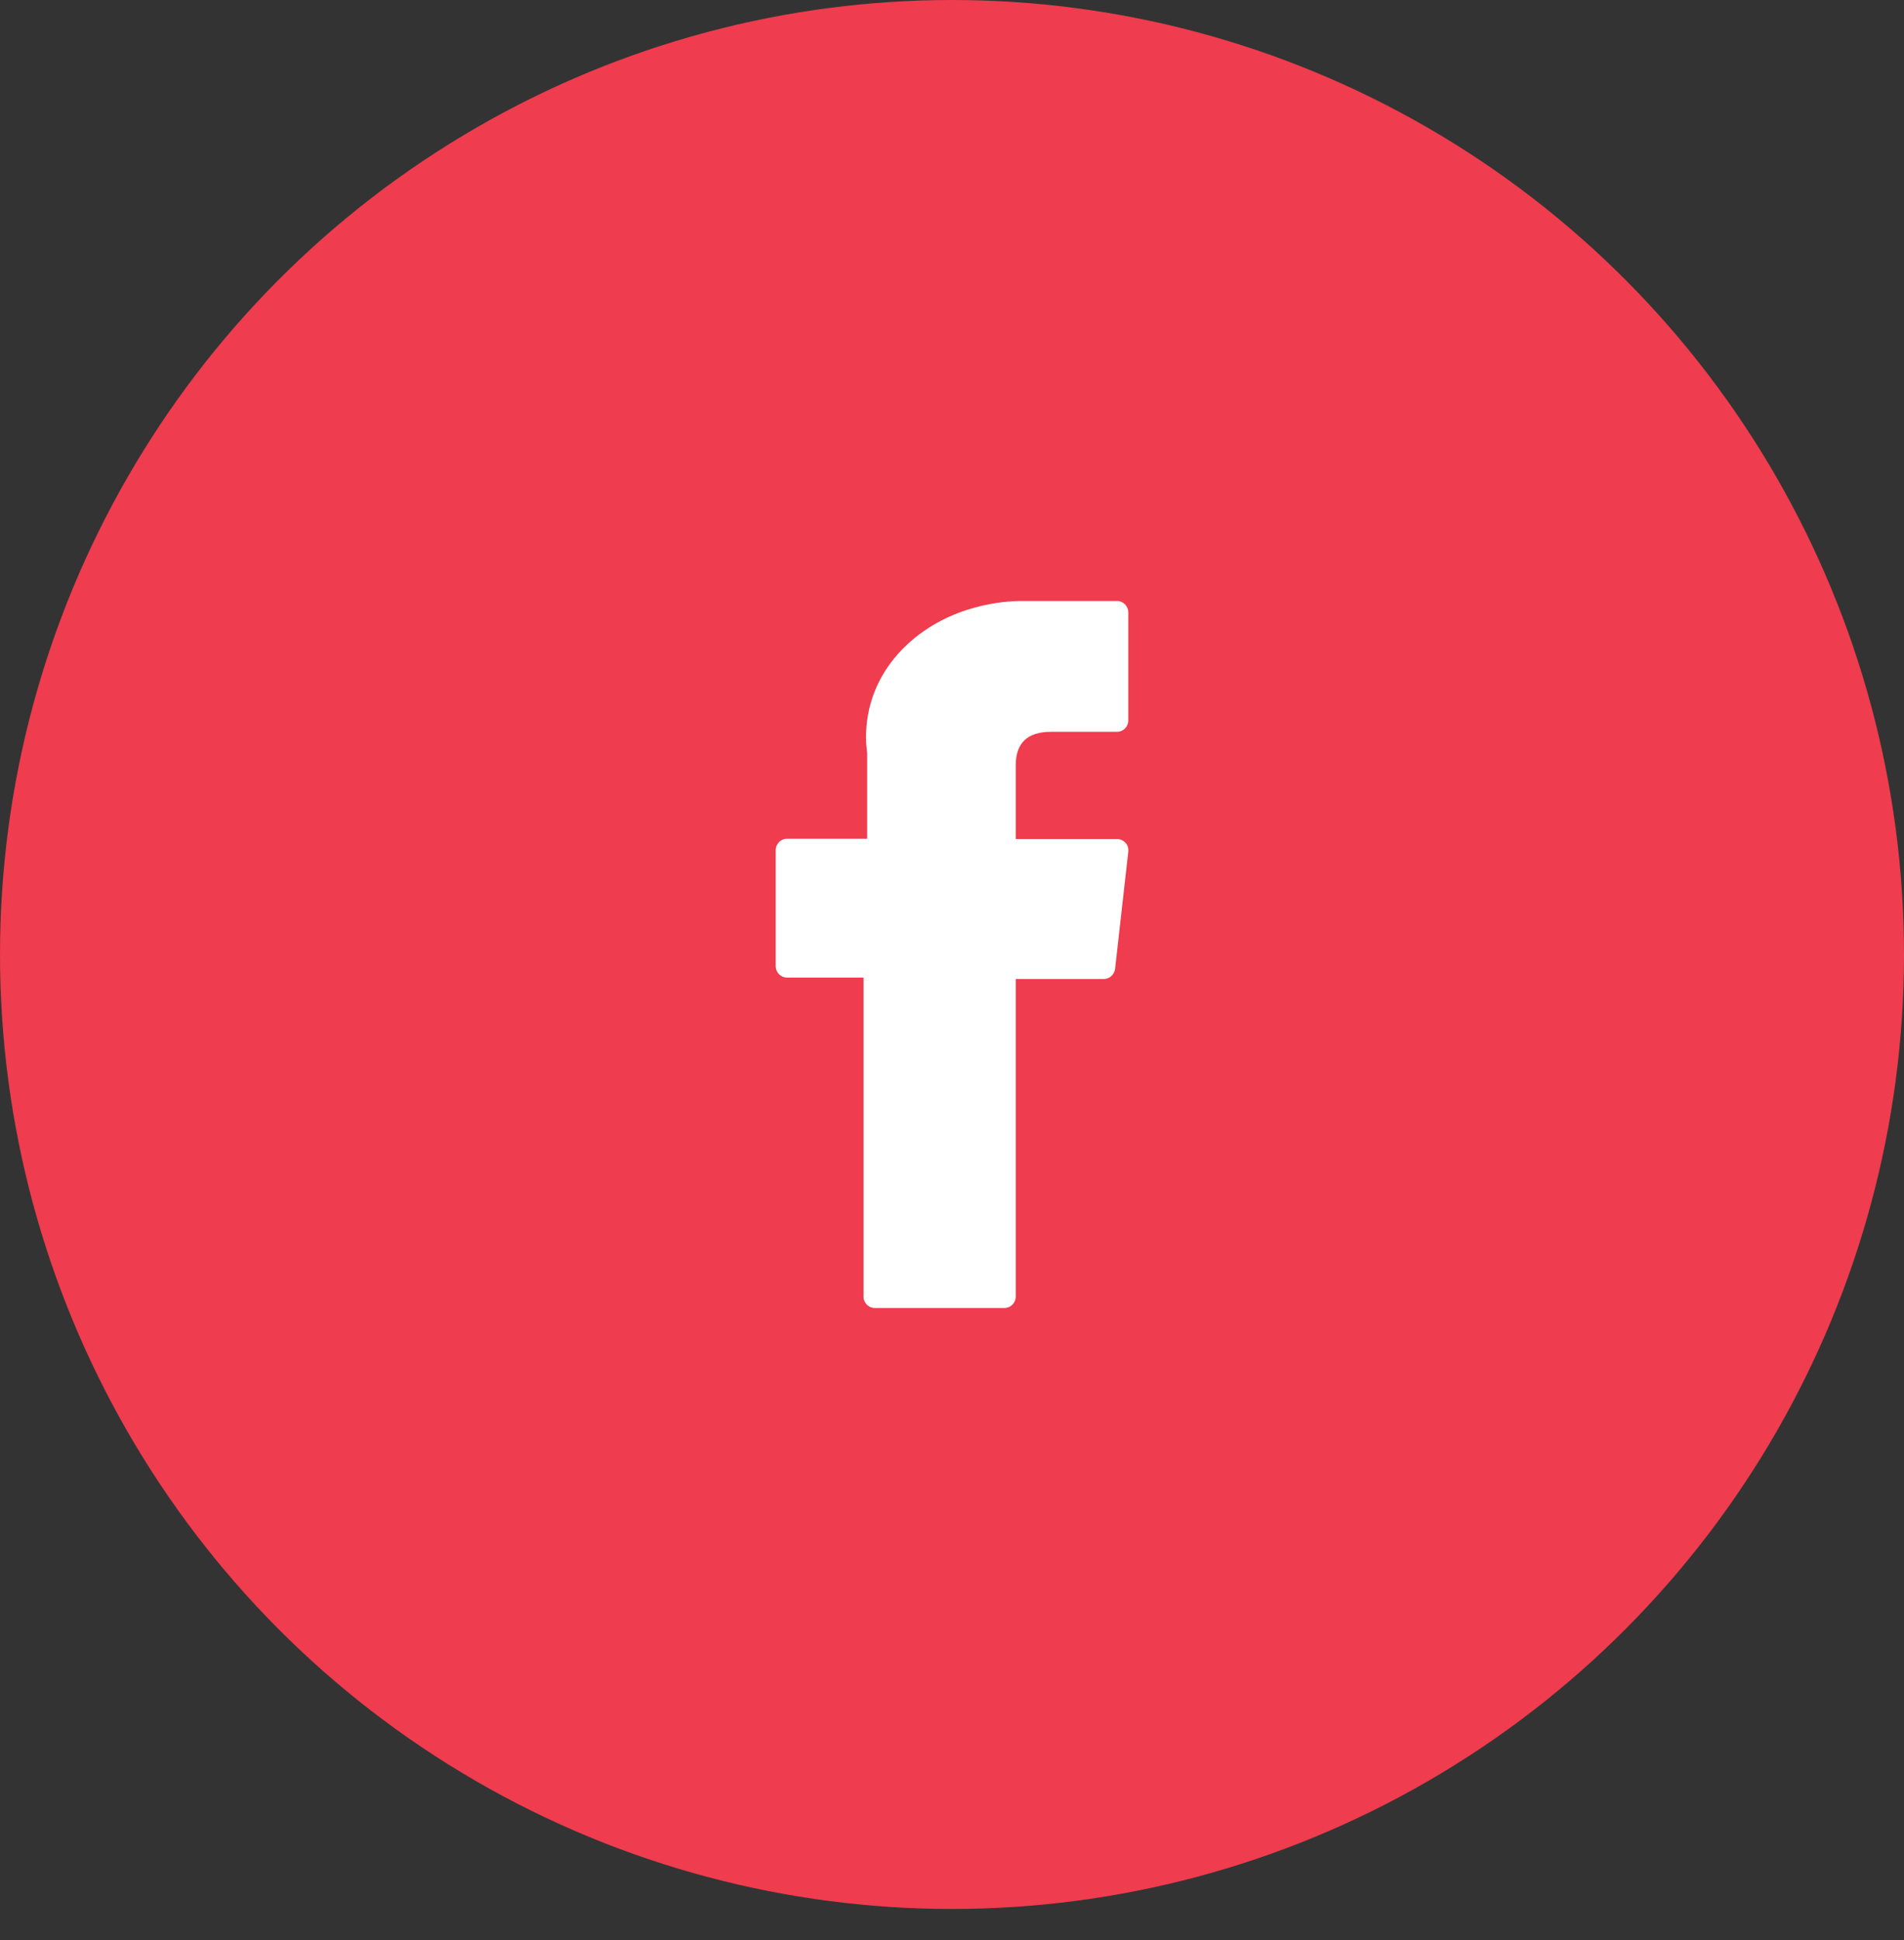 <svg width="54" height="55" viewBox="0 0 54 55" fill="none" xmlns="http://www.w3.org/2000/svg">
<rect x="0" y="0" width="54" height="55" fill="#333333" stroke="none"/>
<ellipse cx="27" cy="27.057" rx="27" ry="27.057" fill="#EF3C4E"/>
<g clip-path="url(#clip0)">
<path d="M22.319 27.712H24.49V36.755C24.49 36.933 24.634 37.078 24.809 37.078H28.488C28.664 37.078 28.808 36.933 28.808 36.755V27.752H31.306C31.465 27.752 31.601 27.631 31.625 27.469L32 24.14C32.008 24.051 31.984 23.954 31.92 23.889C31.856 23.824 31.776 23.784 31.681 23.784H28.808V21.691C28.808 21.06 29.143 20.745 29.805 20.745H31.681C31.856 20.745 32 20.6 32 20.422V17.359C32 17.181 31.856 17.036 31.681 17.036H29.087C29.071 17.036 29.031 17.036 28.967 17.036C28.52 17.036 26.956 17.125 25.727 18.272C24.362 19.549 24.554 21.069 24.594 21.335V23.776H22.319C22.144 23.776 22 23.921 22 24.099V27.388C22 27.566 22.144 27.712 22.319 27.712Z" fill="white"/>
</g>
<defs>
<clipPath id="clip0">
<rect width="10" height="20.043" fill="white" transform="translate(22 17.036)"/>
</clipPath>
</defs>
</svg>
